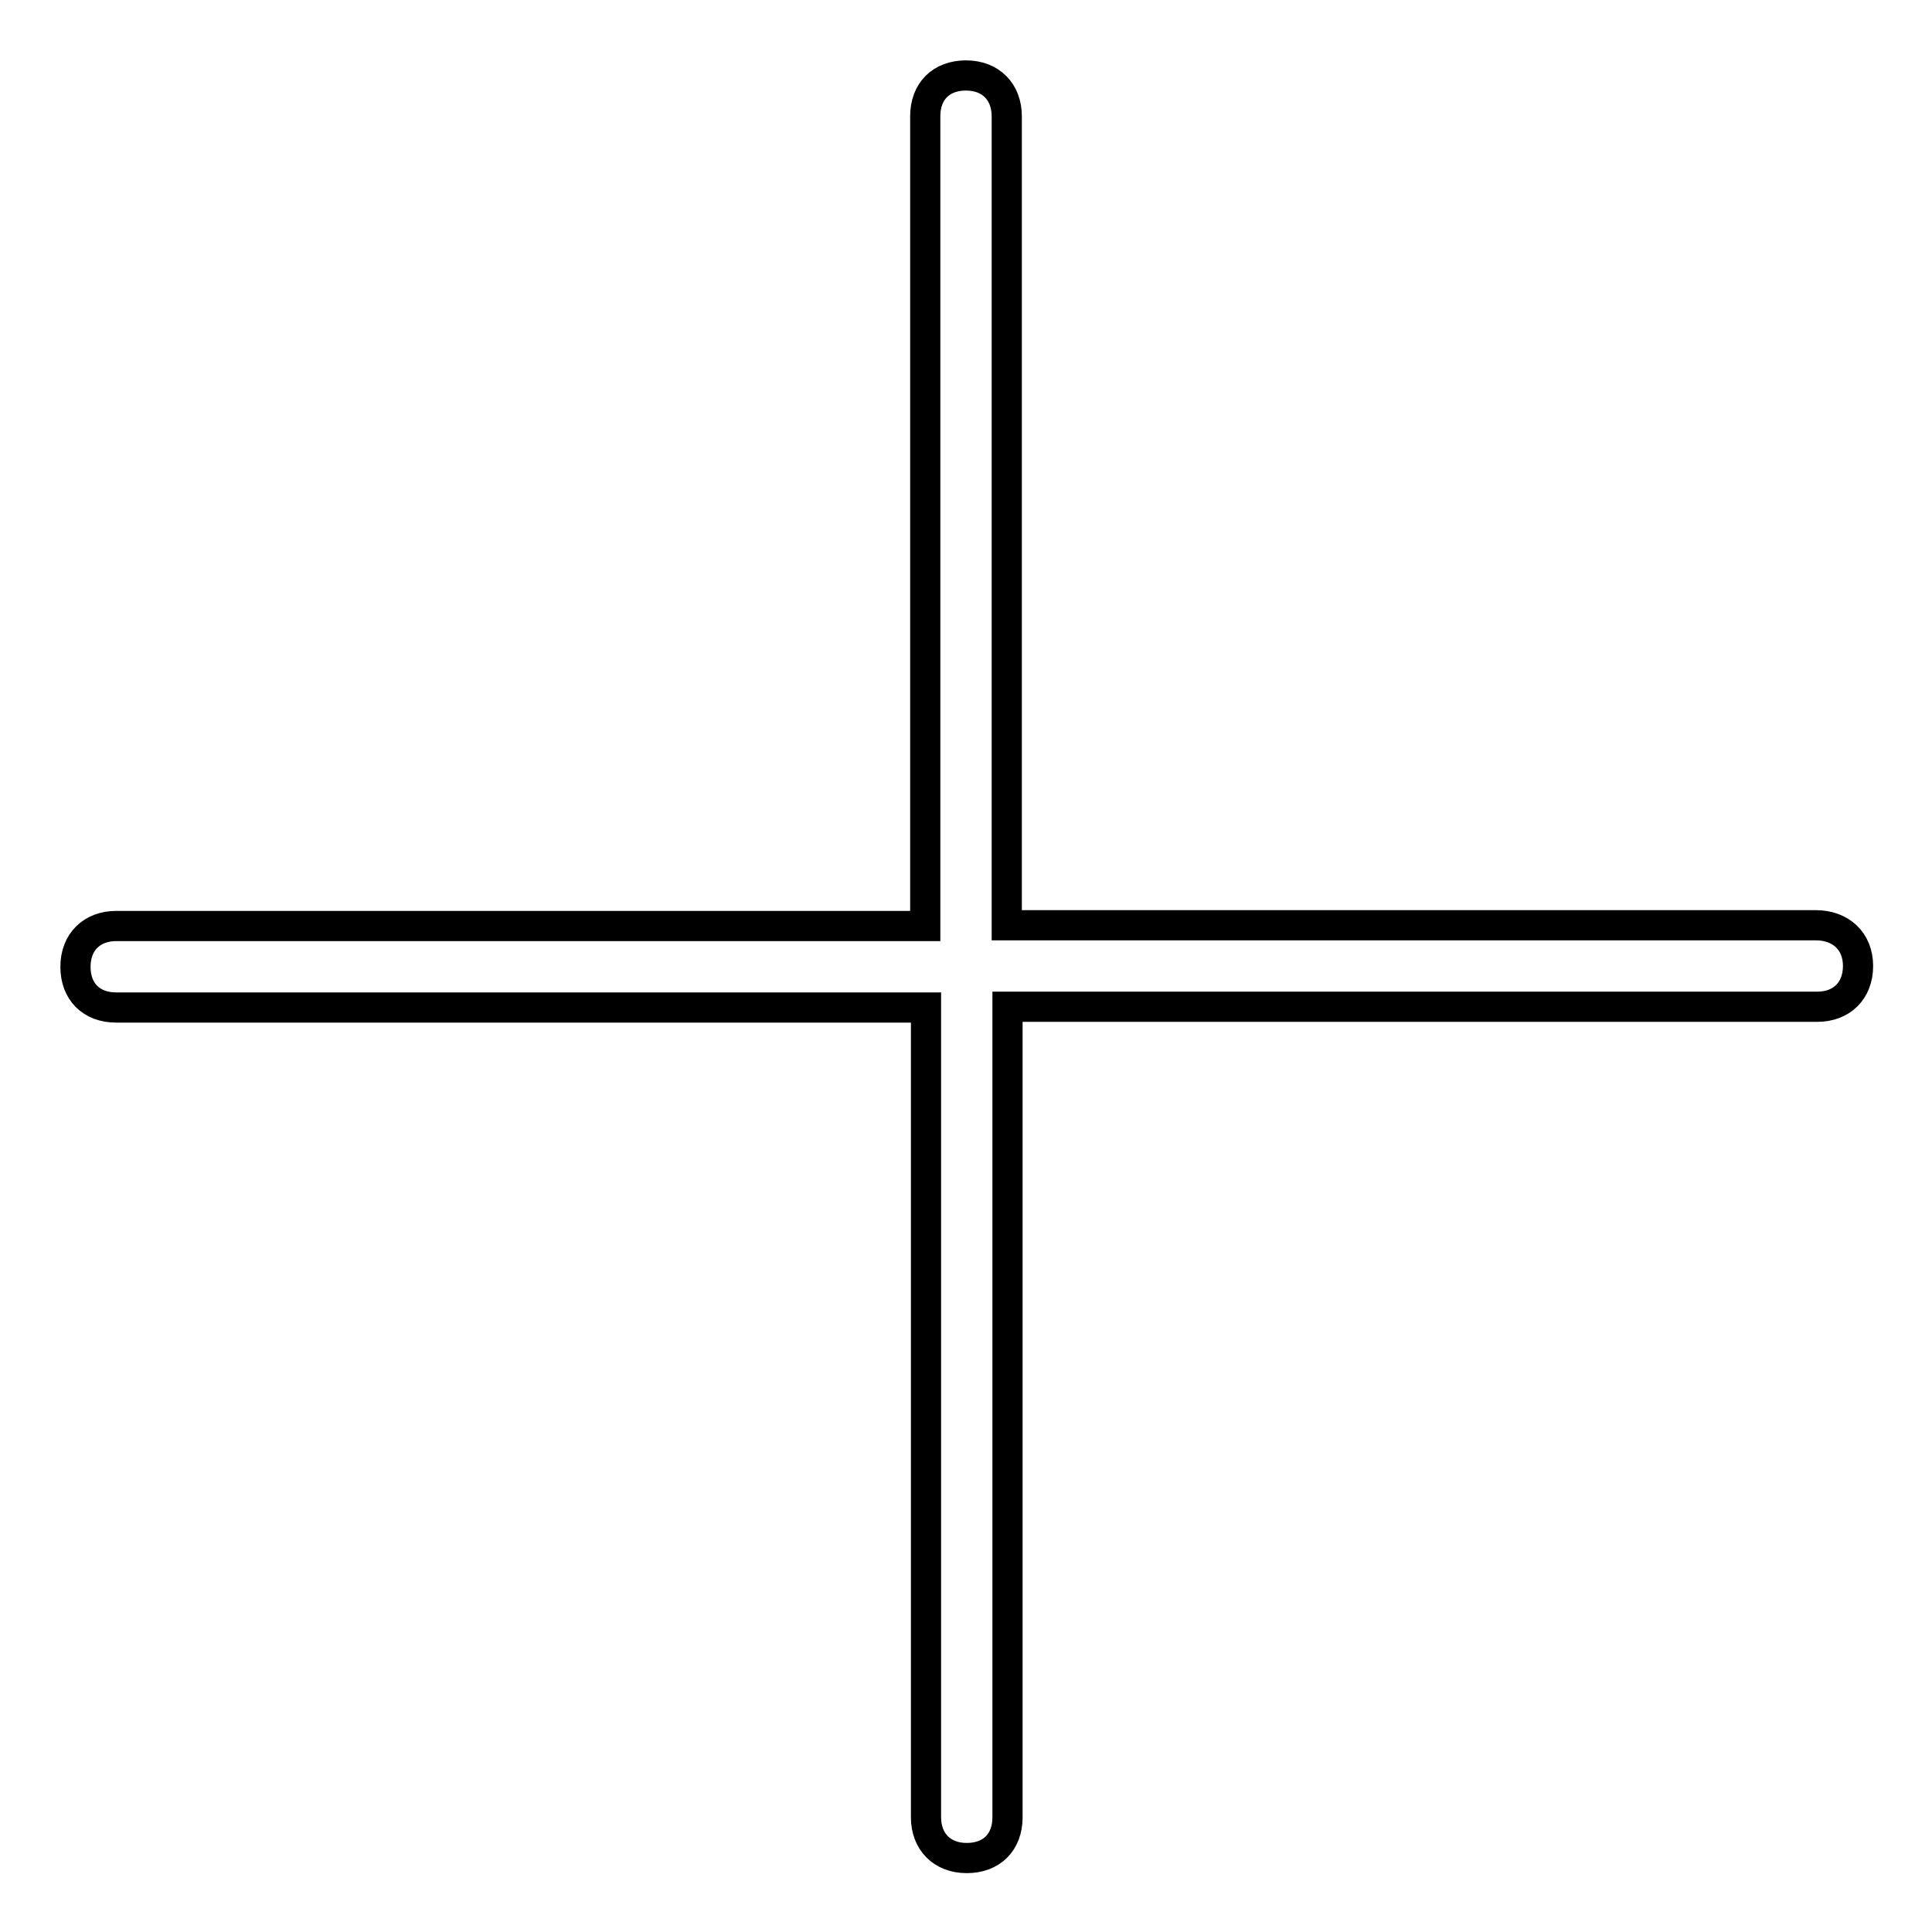 <?xml version="1.0" encoding="utf-8"?>
<!-- Svg Vector Icons : http://www.onlinewebfonts.com/icon -->
<!DOCTYPE svg PUBLIC "-//W3C//DTD SVG 1.1//EN" "http://www.w3.org/Graphics/SVG/1.1/DTD/svg11.dtd">
<svg version="1.1" xmlns="http://www.w3.org/2000/svg" xmlns:xlink="http://www.w3.org/1999/xlink" x="0px" y="0px" viewBox="0 0 256 256" enable-background="new 0 0 256 256" xml:space="preserve">
<g> <path stroke-width="4" fill-opacity="0" stroke="#000000"  d="M240.6,122.6H133.4V15.4c0-3.2-2.1-5.4-5.4-5.4s-5.4,2.1-5.4,5.4v107.3H15.4c-3.2,0-5.4,2.1-5.4,5.4 s2.1,5.4,5.4,5.4h107.3v107.3c0,3.2,2.1,5.4,5.4,5.4s5.4-2.1,5.4-5.4V133.4h107.3c3.2,0,5.4-2.1,5.4-5.4S243.9,122.6,240.6,122.6z" /></g>
</svg>